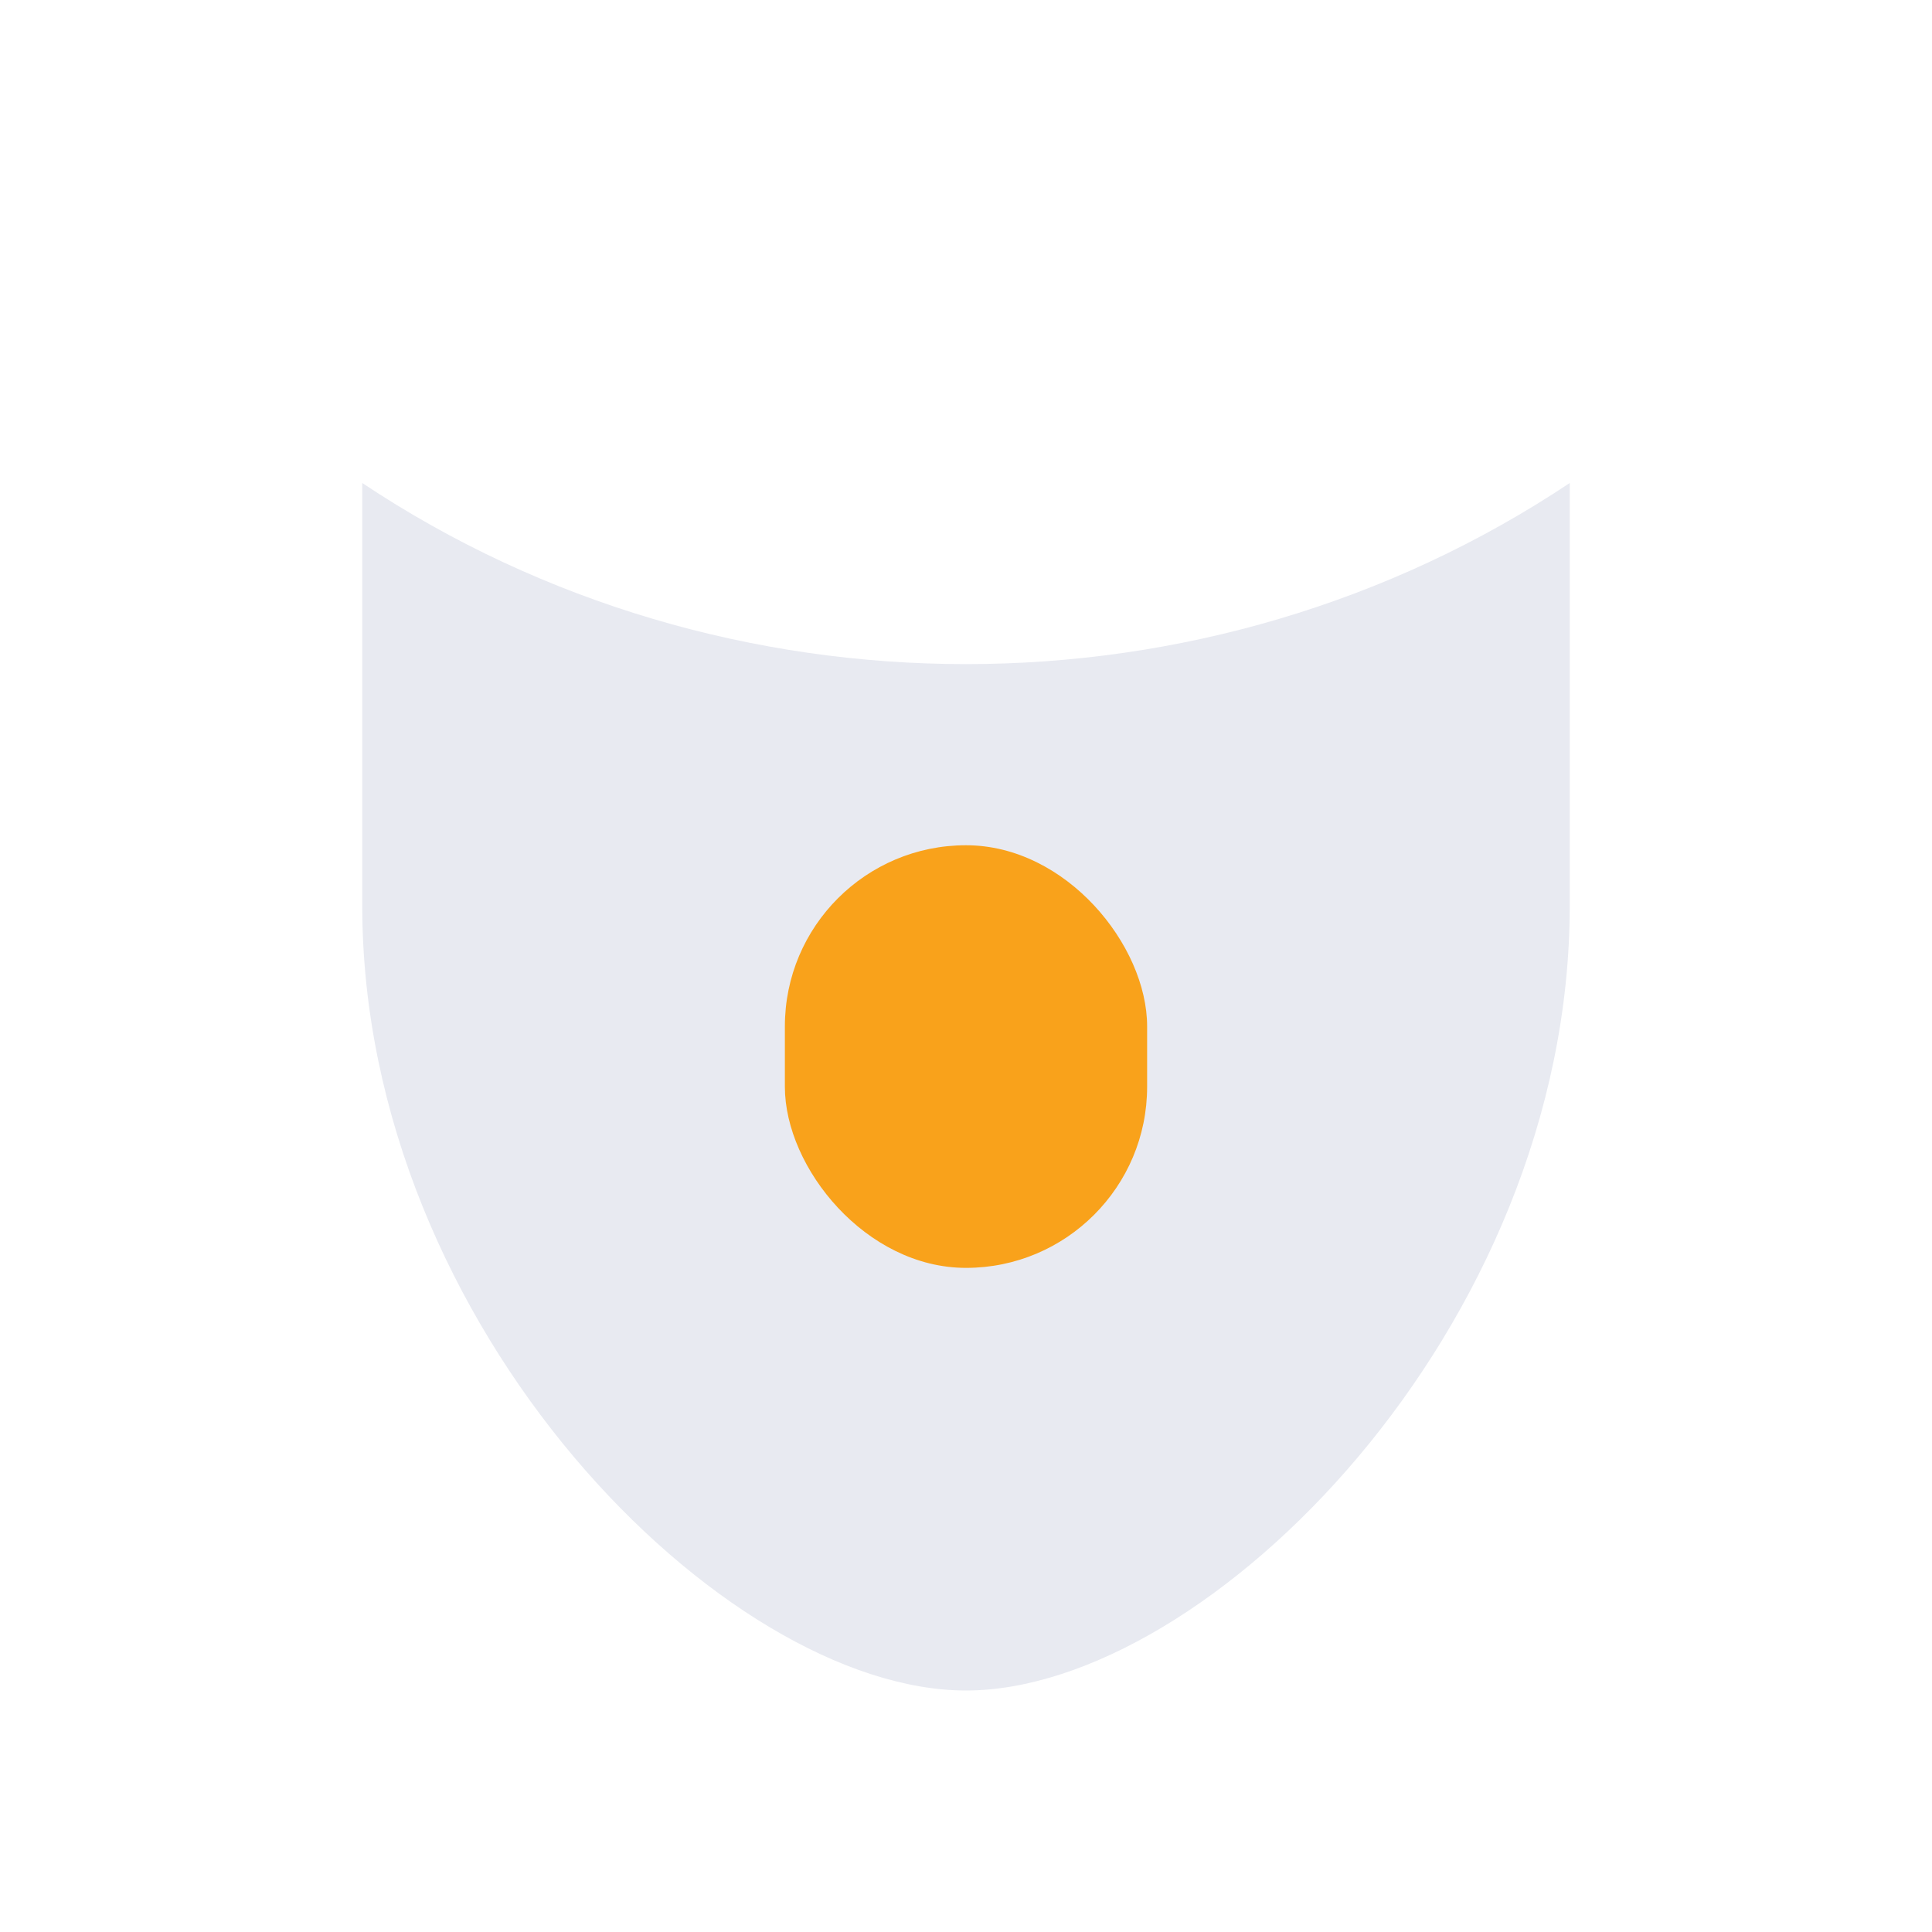 <?xml version="1.0" encoding="UTF-8"?>
<svg xmlns="http://www.w3.org/2000/svg" width="32" height="32" viewBox="0 0 32 32"><path d="M6 8c6 4 14 4 20 0v7c0 7-6 13-10 13S6 22 6 15V8z" fill="#E8EAF1"/><rect x="13" y="14" width="6" height="7" rx="3" fill="#F9A21B"/></svg>